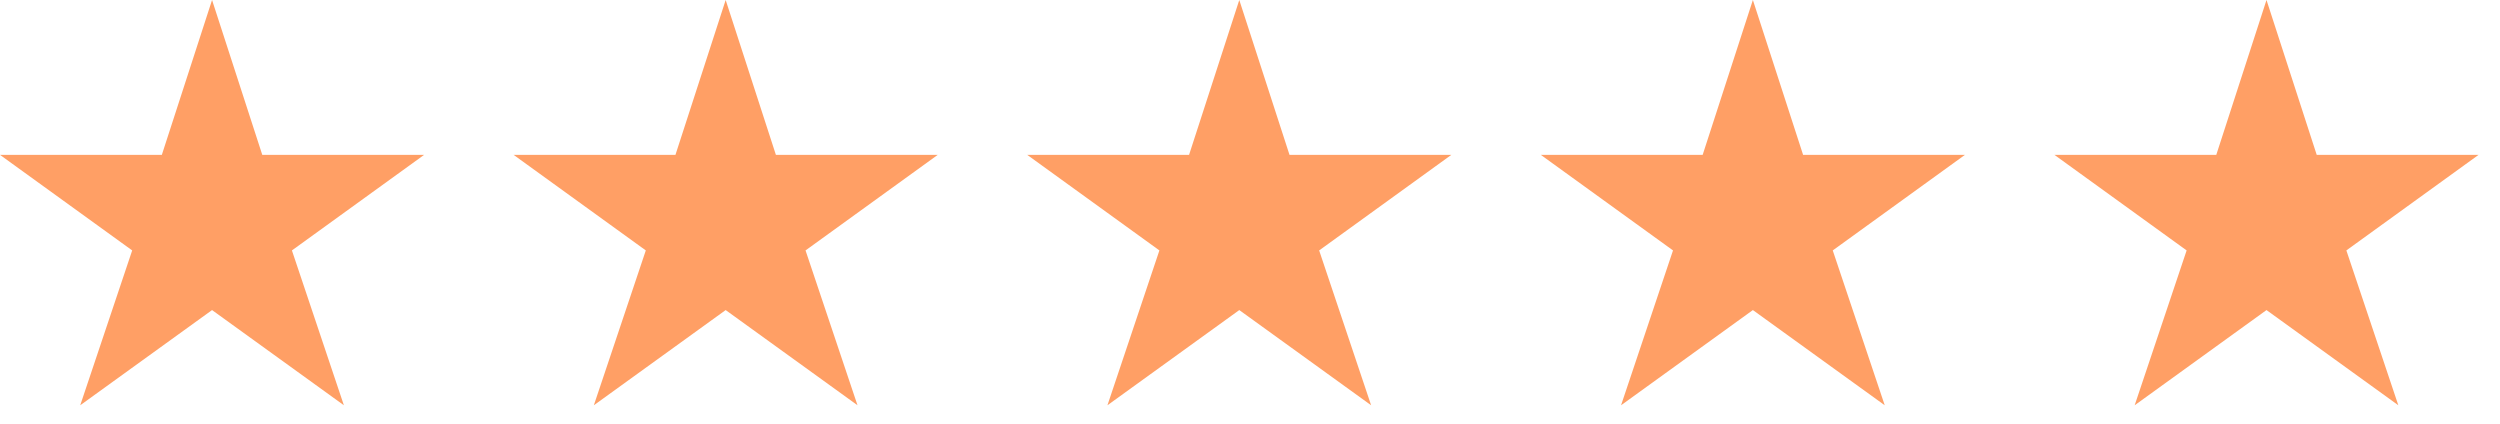 <svg width="112" height="19" viewBox="0 0 112 19" fill="none" xmlns="http://www.w3.org/2000/svg">
<path d="M9.5 13.891L3.594 18.156L5.922 11.219L5.96046e-08 6.938H7.25L9.5 -1.19209e-06L11.75 6.938H19L13.078 11.219L15.406 18.156L9.5 13.891ZM32.51 13.891L26.604 18.156L28.932 11.219L23.01 6.938H30.26L32.51 -1.19209e-06L34.76 6.938H42.01L36.088 11.219L38.416 18.156L32.51 13.891ZM55.52 13.891L49.613 18.156L51.941 11.219L46.02 6.938H53.27L55.52 -1.19209e-06L57.77 6.938H65.019L59.098 11.219L61.426 18.156L55.52 13.891ZM78.529 13.891L72.623 18.156L74.951 11.219L69.029 6.938H76.279L78.529 -1.19209e-06L80.779 6.938H88.029L82.107 11.219L84.436 18.156L78.529 13.891ZM101.539 13.891L95.633 18.156L97.961 11.219L92.039 6.938H99.289L101.539 -1.19209e-06L103.789 6.938H111.039L105.117 11.219L107.445 18.156L101.539 13.891Z" fill="#FF9F65"/>
</svg>
